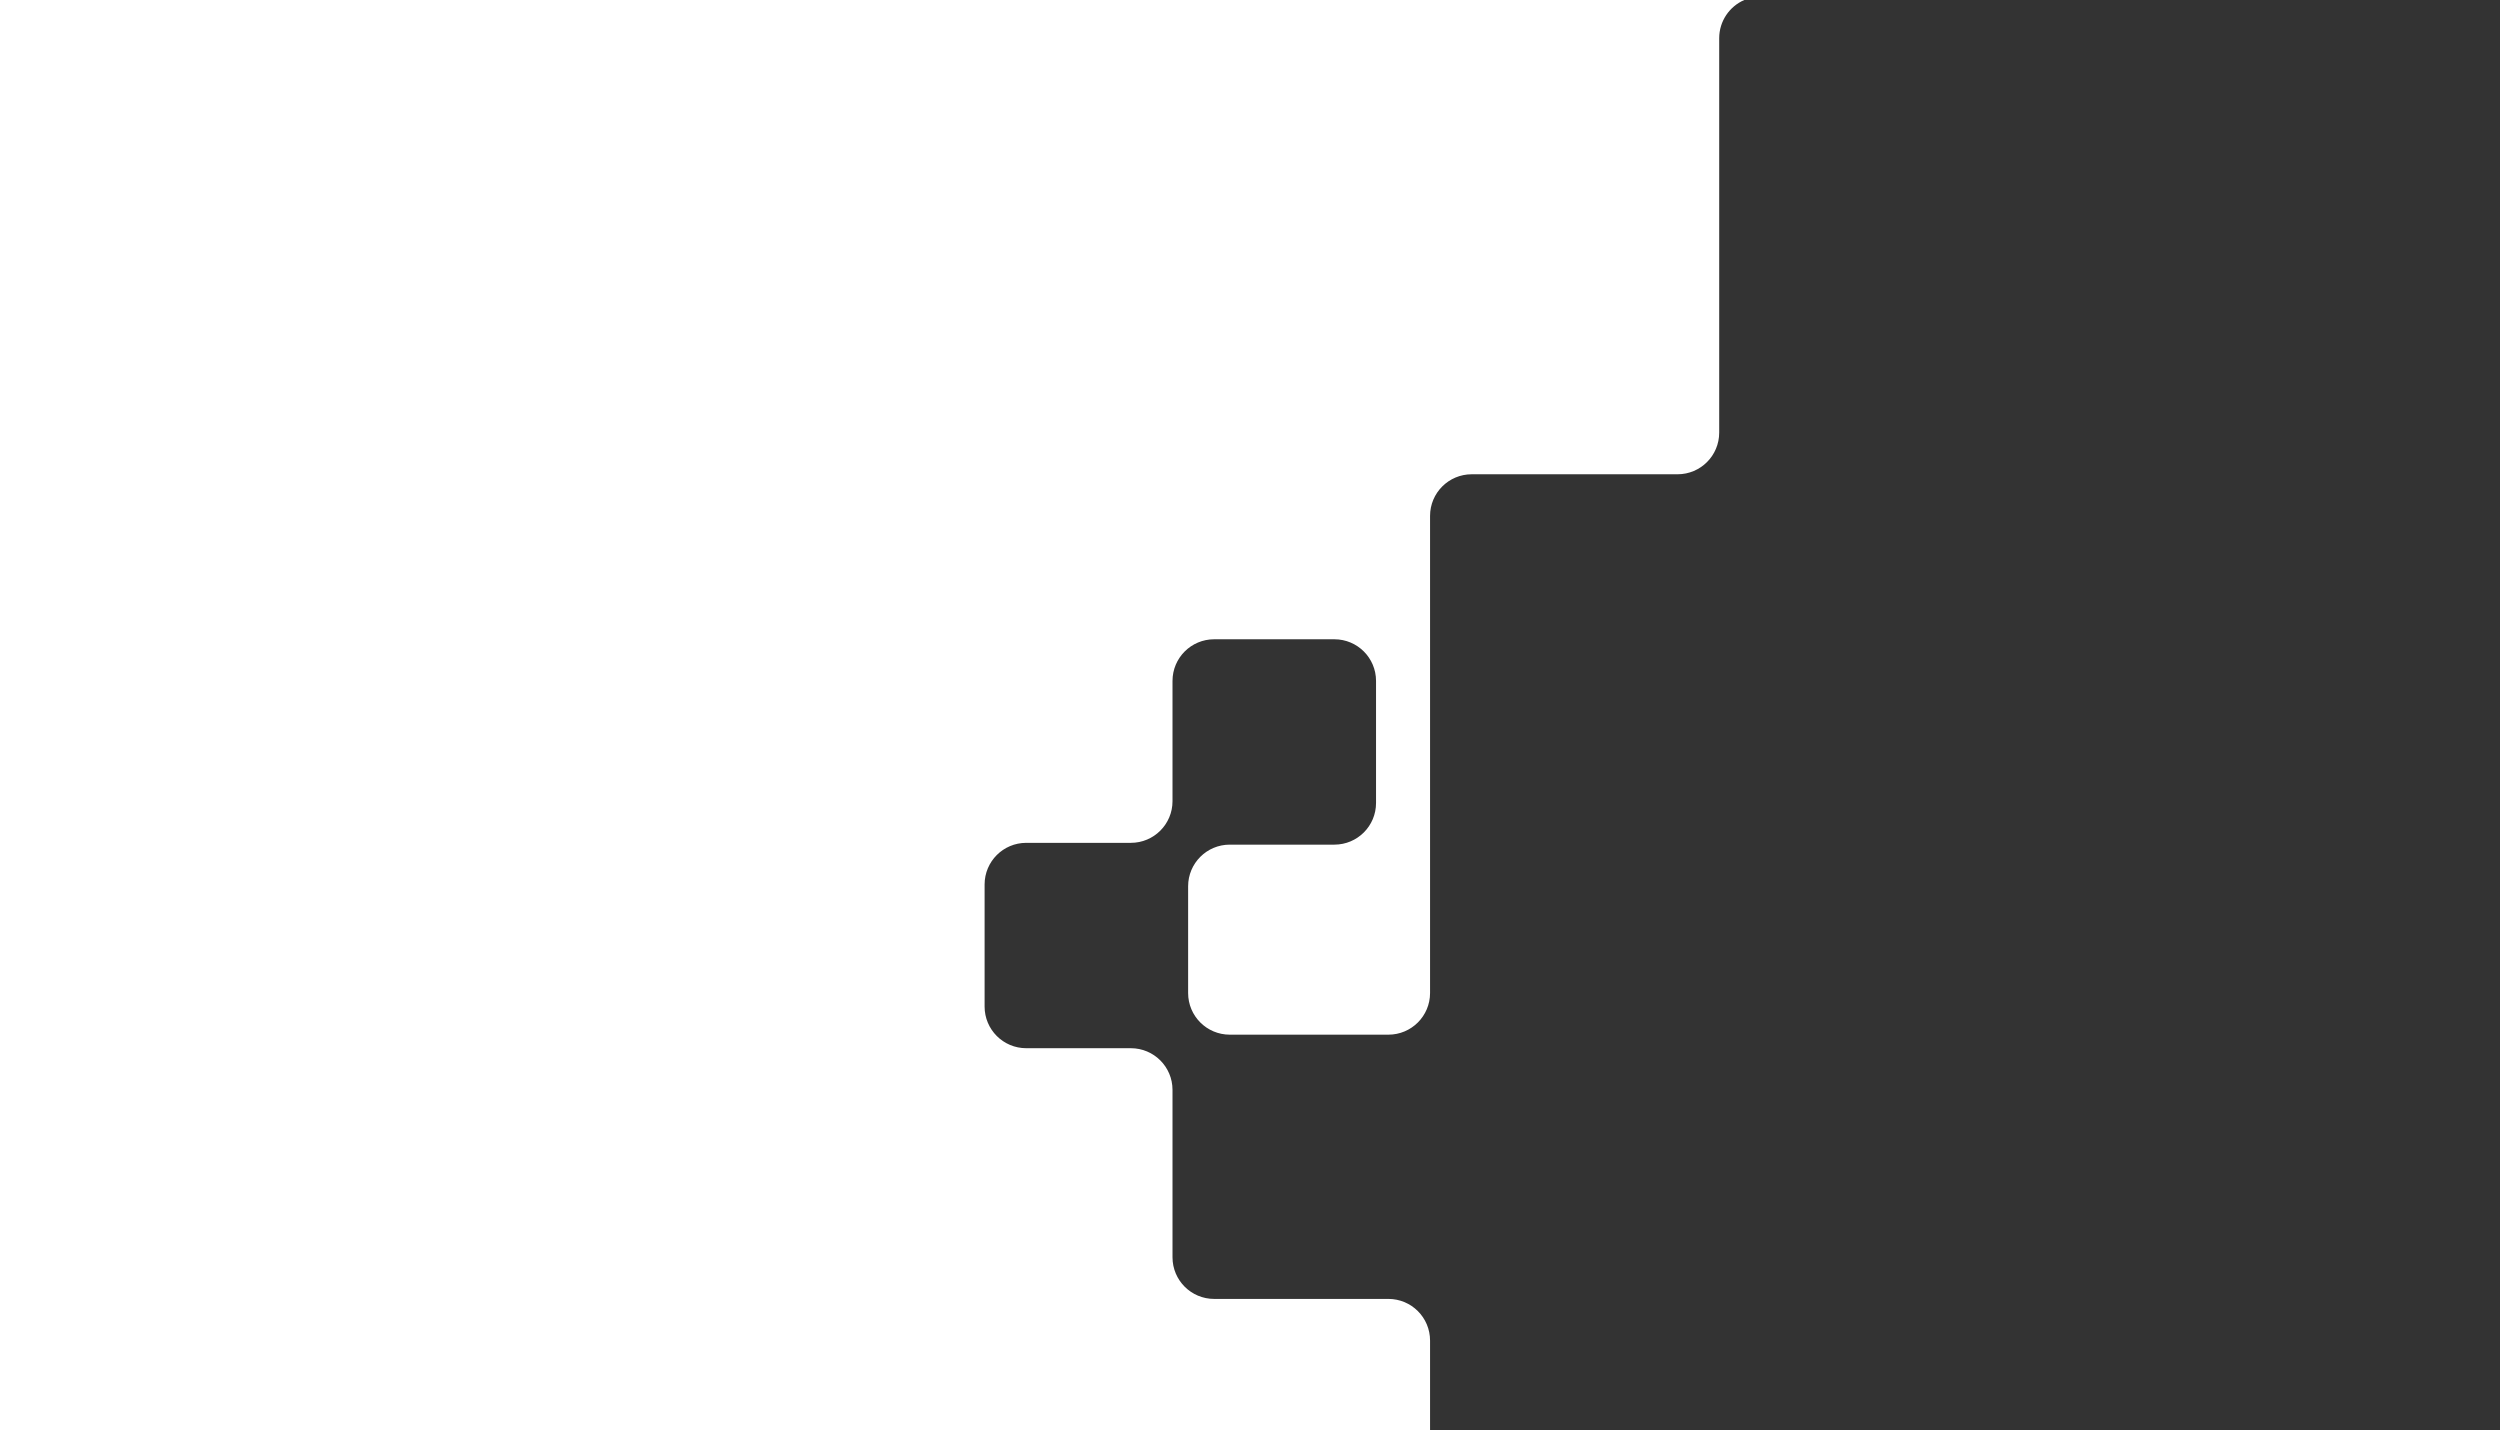 <svg width="1201" height="687" viewBox="0 0 1201 687" fill="none" xmlns="http://www.w3.org/2000/svg">
<rect x="0" y="0" width="1201" height="687" fill="#333333" stroke="none"/>
<path fill-rule="evenodd" clip-rule="evenodd" d="M707 227.841C695.954 227.841 687 236.795 687 247.841V477.055C687 488.101 678.046 497.055 667 497.055H590.775C579.729 497.055 570.775 488.101 570.775 477.055V425.764C570.775 414.719 579.729 405.764 590.775 405.764H641.047C652.093 405.764 661.047 396.81 661.047 385.764V327.108C661.047 316.063 652.093 307.108 641.047 307.108H583.272C572.226 307.108 563.272 316.063 563.272 327.108V384.903C563.272 395.949 554.317 404.903 543.272 404.903H493C481.954 404.903 473 413.857 473 424.903V483.559C473 494.604 481.954 503.559 493 503.559H543.272C554.317 503.559 563.272 512.513 563.272 523.559V604C563.272 615.045 572.226 624 583.272 624H667C678.046 624 687 632.954 687 644V687H0V0H837.955C830.858 3.076 825.903 10.143 825.903 18.358V207.841C825.903 218.887 816.948 227.841 805.903 227.841H707Z" fill="white"/>
</svg>
